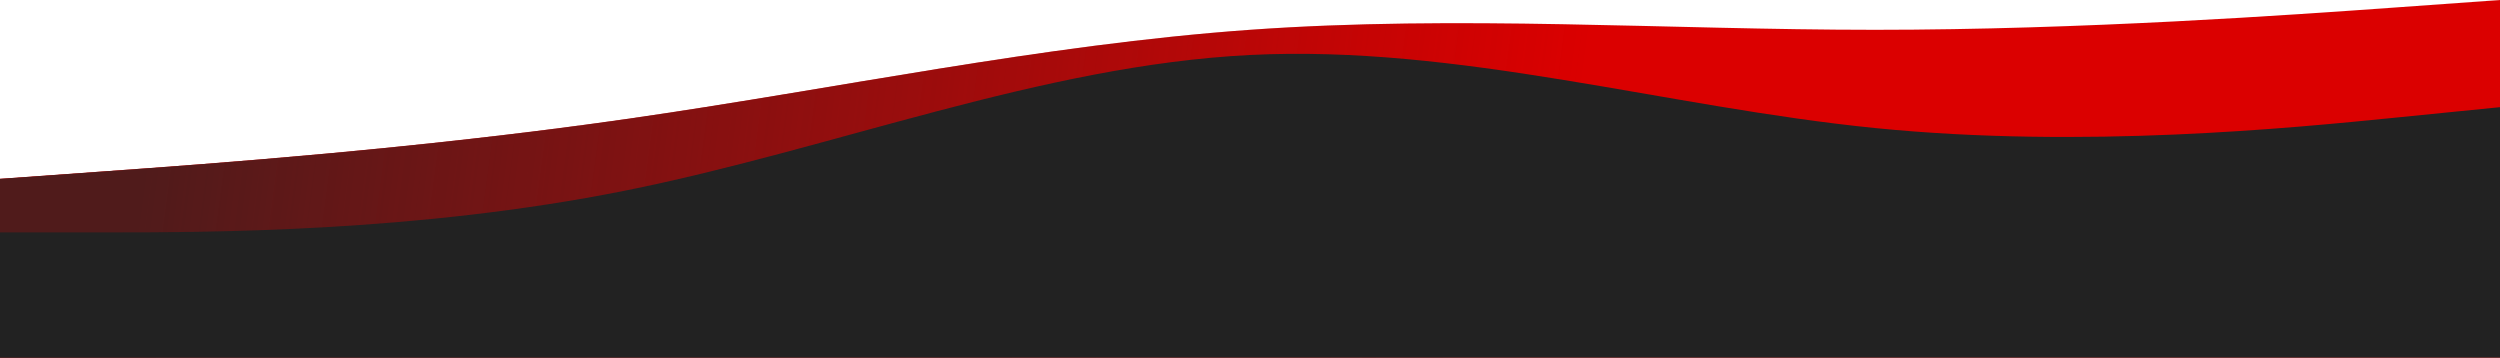 <svg width="1440" height="206" viewBox="0 0 1440 206" fill="none" xmlns="http://www.w3.org/2000/svg">
<path fill-rule="evenodd" clip-rule="evenodd" d="M0 103L60 98.708C120 94.417 240 85.833 360 68.667C480 51.5 600 25.75 720 17.167C840 8.583 960 17.167 1080 17.167C1200 17.167 1320 8.583 1380 4.292L1440 0V206H1380C1320 206 1200 206 1080 206C960 206 840 206 720 206C600 206 480 206 360 206C240 206 120 206 60 206H0V103Z" fill="#DB0000"/>
<path fill-rule="evenodd" clip-rule="evenodd" d="M0 103L60 98.708C120 94.417 240 85.833 360 68.667C480 51.5 600 25.75 720 17.167C840 8.583 960 17.167 1080 17.167C1200 17.167 1320 8.583 1380 4.292L1440 0V206H1380C1320 206 1200 206 1080 206C960 206 840 206 720 206C600 206 480 206 360 206C240 206 120 206 60 206H0V103Z" fill="url(#paint0_linear)"/>
<path fill-rule="evenodd" clip-rule="evenodd" d="M1440 61.727L1380 67.739C1320 73.75 1200 85.773 1080 73.75C960 61.727 840 25.659 720 31.671C600 37.682 480 85.773 360 109.818C240 133.864 120 133.864 60 133.864H-5.72205e-05V206H60C120 206 240 206 360 206C480 206 600 206 720 206C840 206 960 206 1080 206C1200 206 1320 206 1380 206H1440V61.727Z" fill="#222222"/>
<defs>
<linearGradient id="paint0_linear" x1="88" y1="61.258" x2="895.972" y2="169.039" gradientUnits="userSpaceOnUse">
<stop stop-color="#501B1B"/>
<stop offset="1" stop-color="#501B1B" stop-opacity="0"/>
</linearGradient>
</defs>
</svg>
